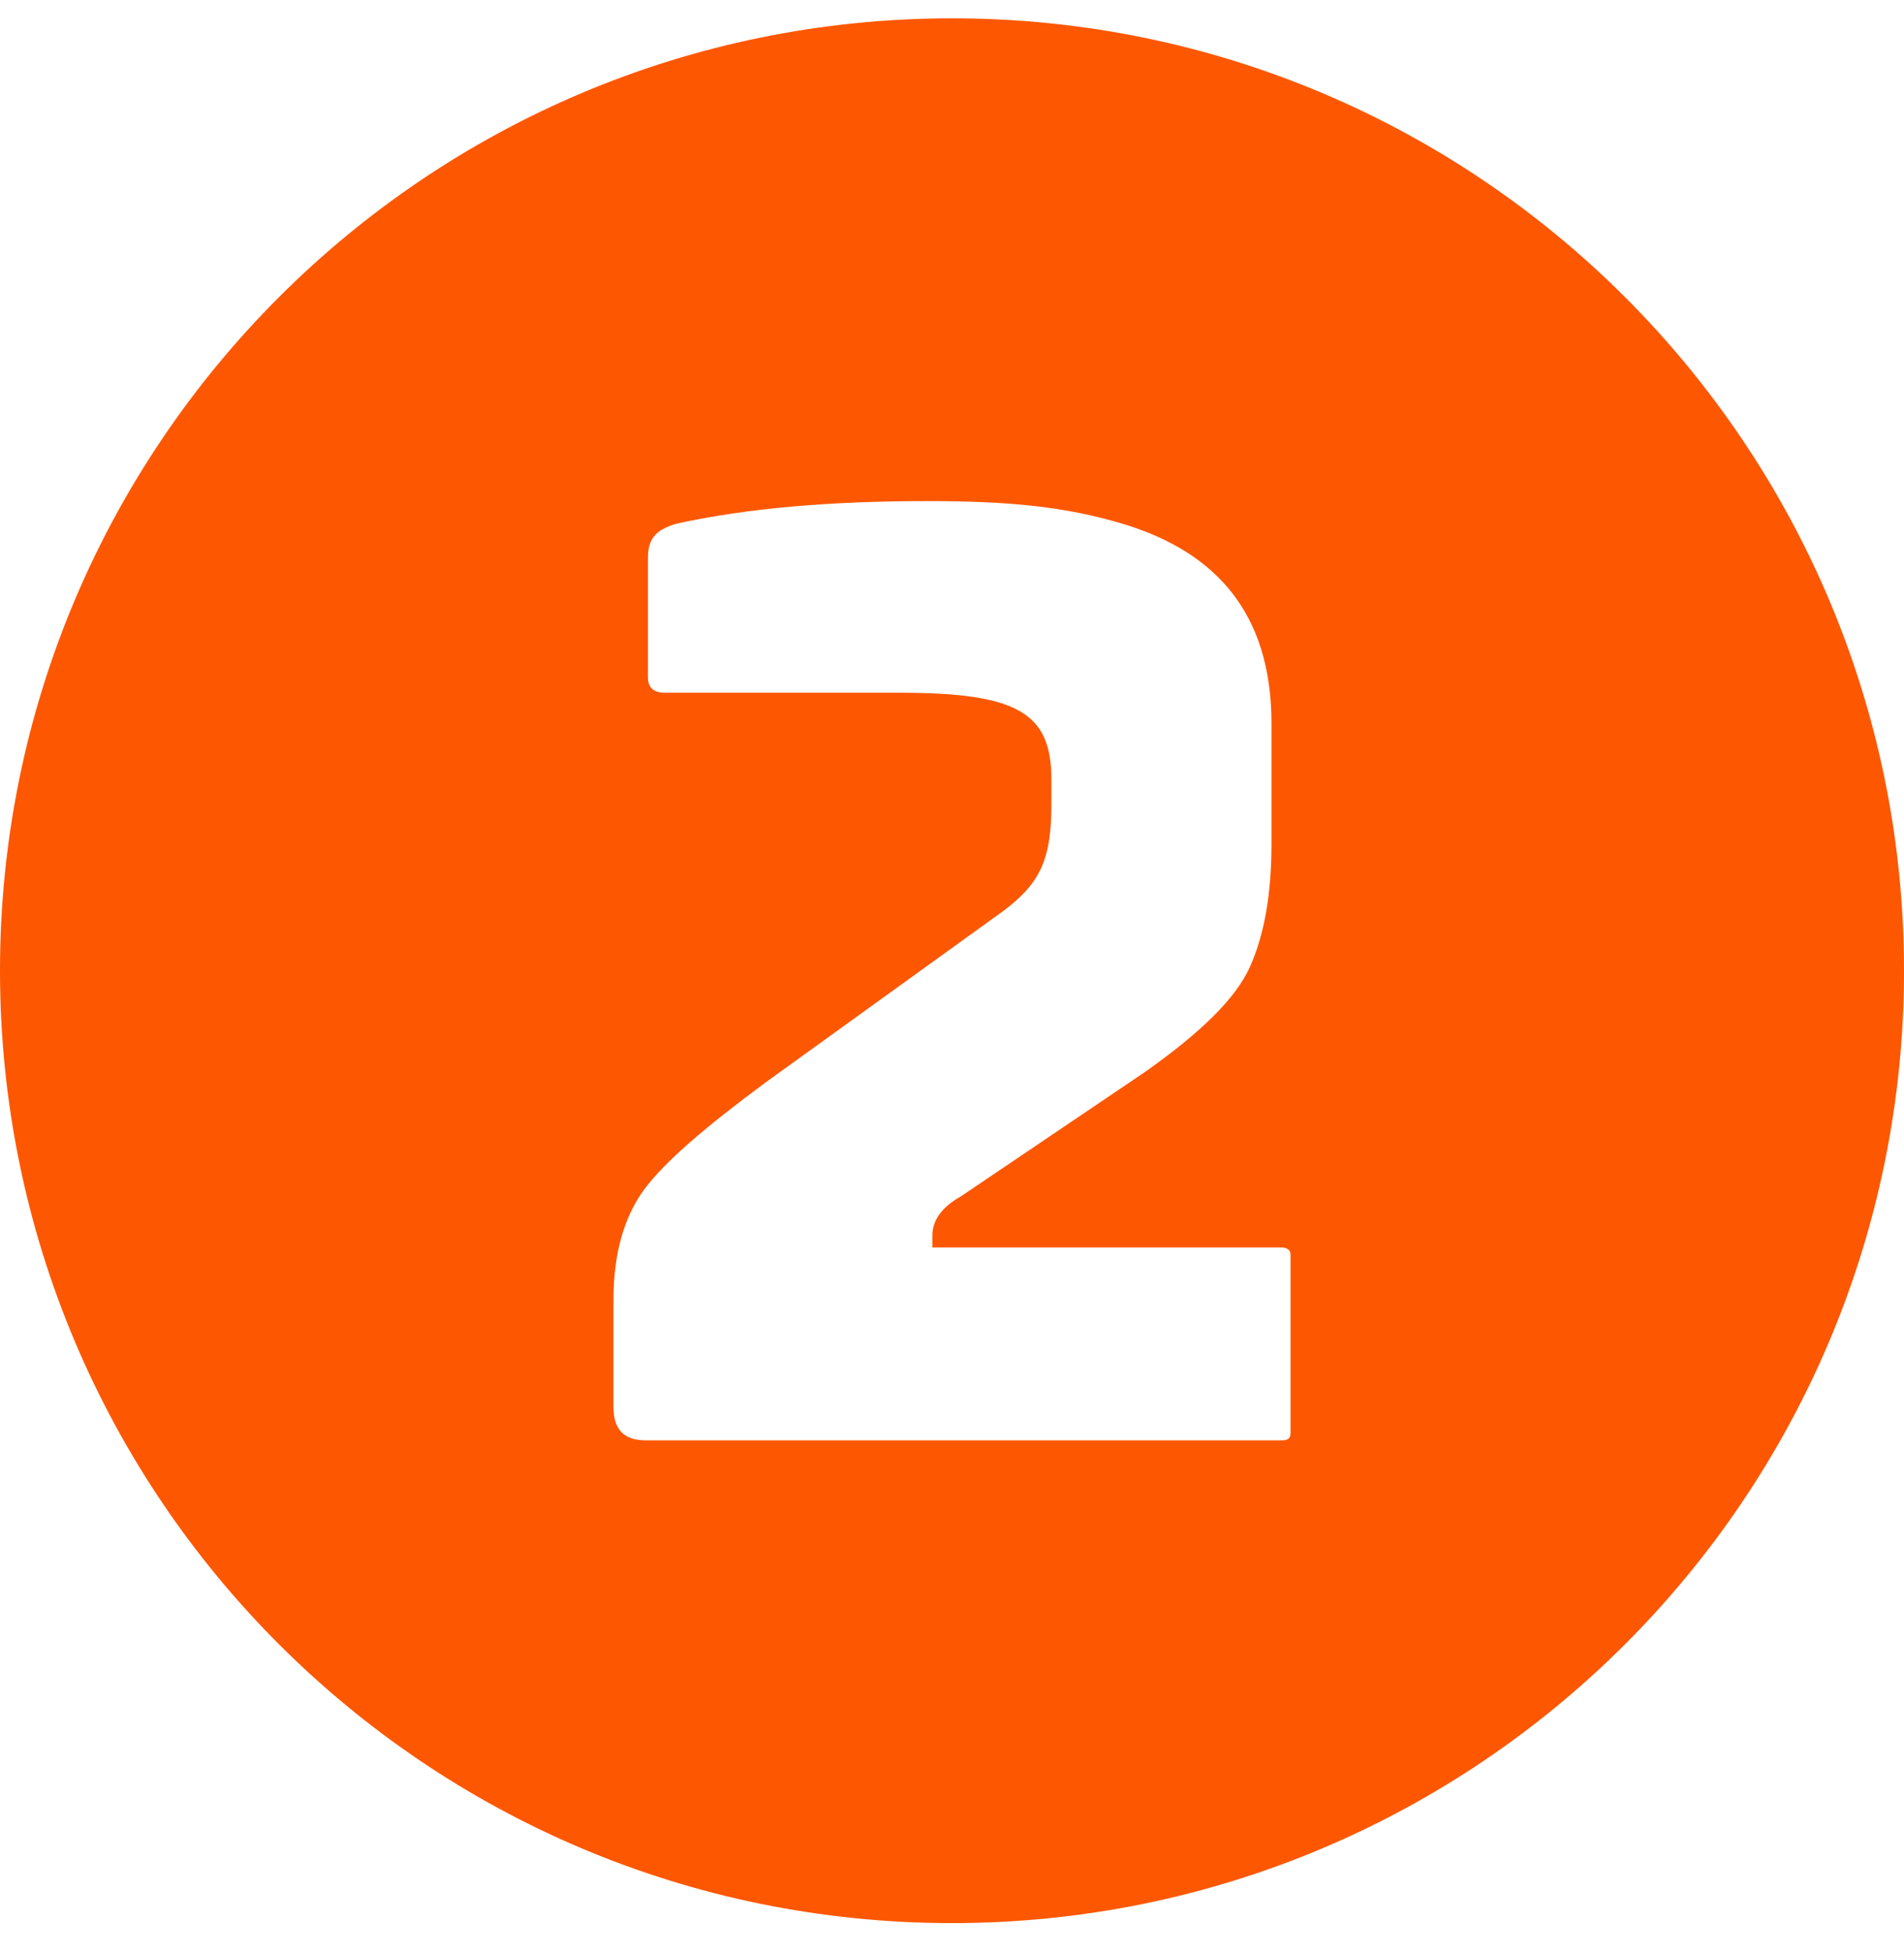 <svg xmlns="http://www.w3.org/2000/svg" width="40" height="41" viewBox="0 0 40 41" fill="none"><g clip-path="url(#clip0_382_2261)"><path d="M20 0.385C8.954 0.385 0 9.339 0 20.385C0 31.431 8.954 40.385 20 40.385C31.046 40.385 40 31.431 40 20.385C40 9.339 31.046 0.385 20 0.385ZM27.112 30.097C27.112 30.197 27.062 30.247 26.938 30.247H13.562C13.112 30.247 12.888 30.023 12.888 29.547V27.297C12.888 26.323 13.112 25.547 13.538 24.973C13.964 24.399 14.812 23.673 16.062 22.747L21.088 19.123C21.888 18.523 22.088 17.997 22.088 16.873V16.373C22.088 14.973 21.388 14.547 18.888 14.547H13.962C13.738 14.547 13.612 14.447 13.612 14.223V11.723C13.612 11.297 13.788 11.123 14.212 10.997C15.688 10.673 17.438 10.523 19.462 10.523C21.138 10.523 22.362 10.623 23.662 11.023C25.488 11.597 26.712 12.823 26.712 15.197V17.723C26.712 18.773 26.562 19.623 26.262 20.297C25.962 20.971 25.212 21.697 24.038 22.523L20.188 25.123C19.788 25.347 19.588 25.623 19.588 25.947V26.197H26.912C27.038 26.197 27.112 26.247 27.112 26.347V30.097Z" fill="#FD5701"></path></g><defs><clipPath id="clip0_382_2261"><rect width="40" height="40" fill="white" transform="translate(0 0.385)"></rect></clipPath></defs></svg>